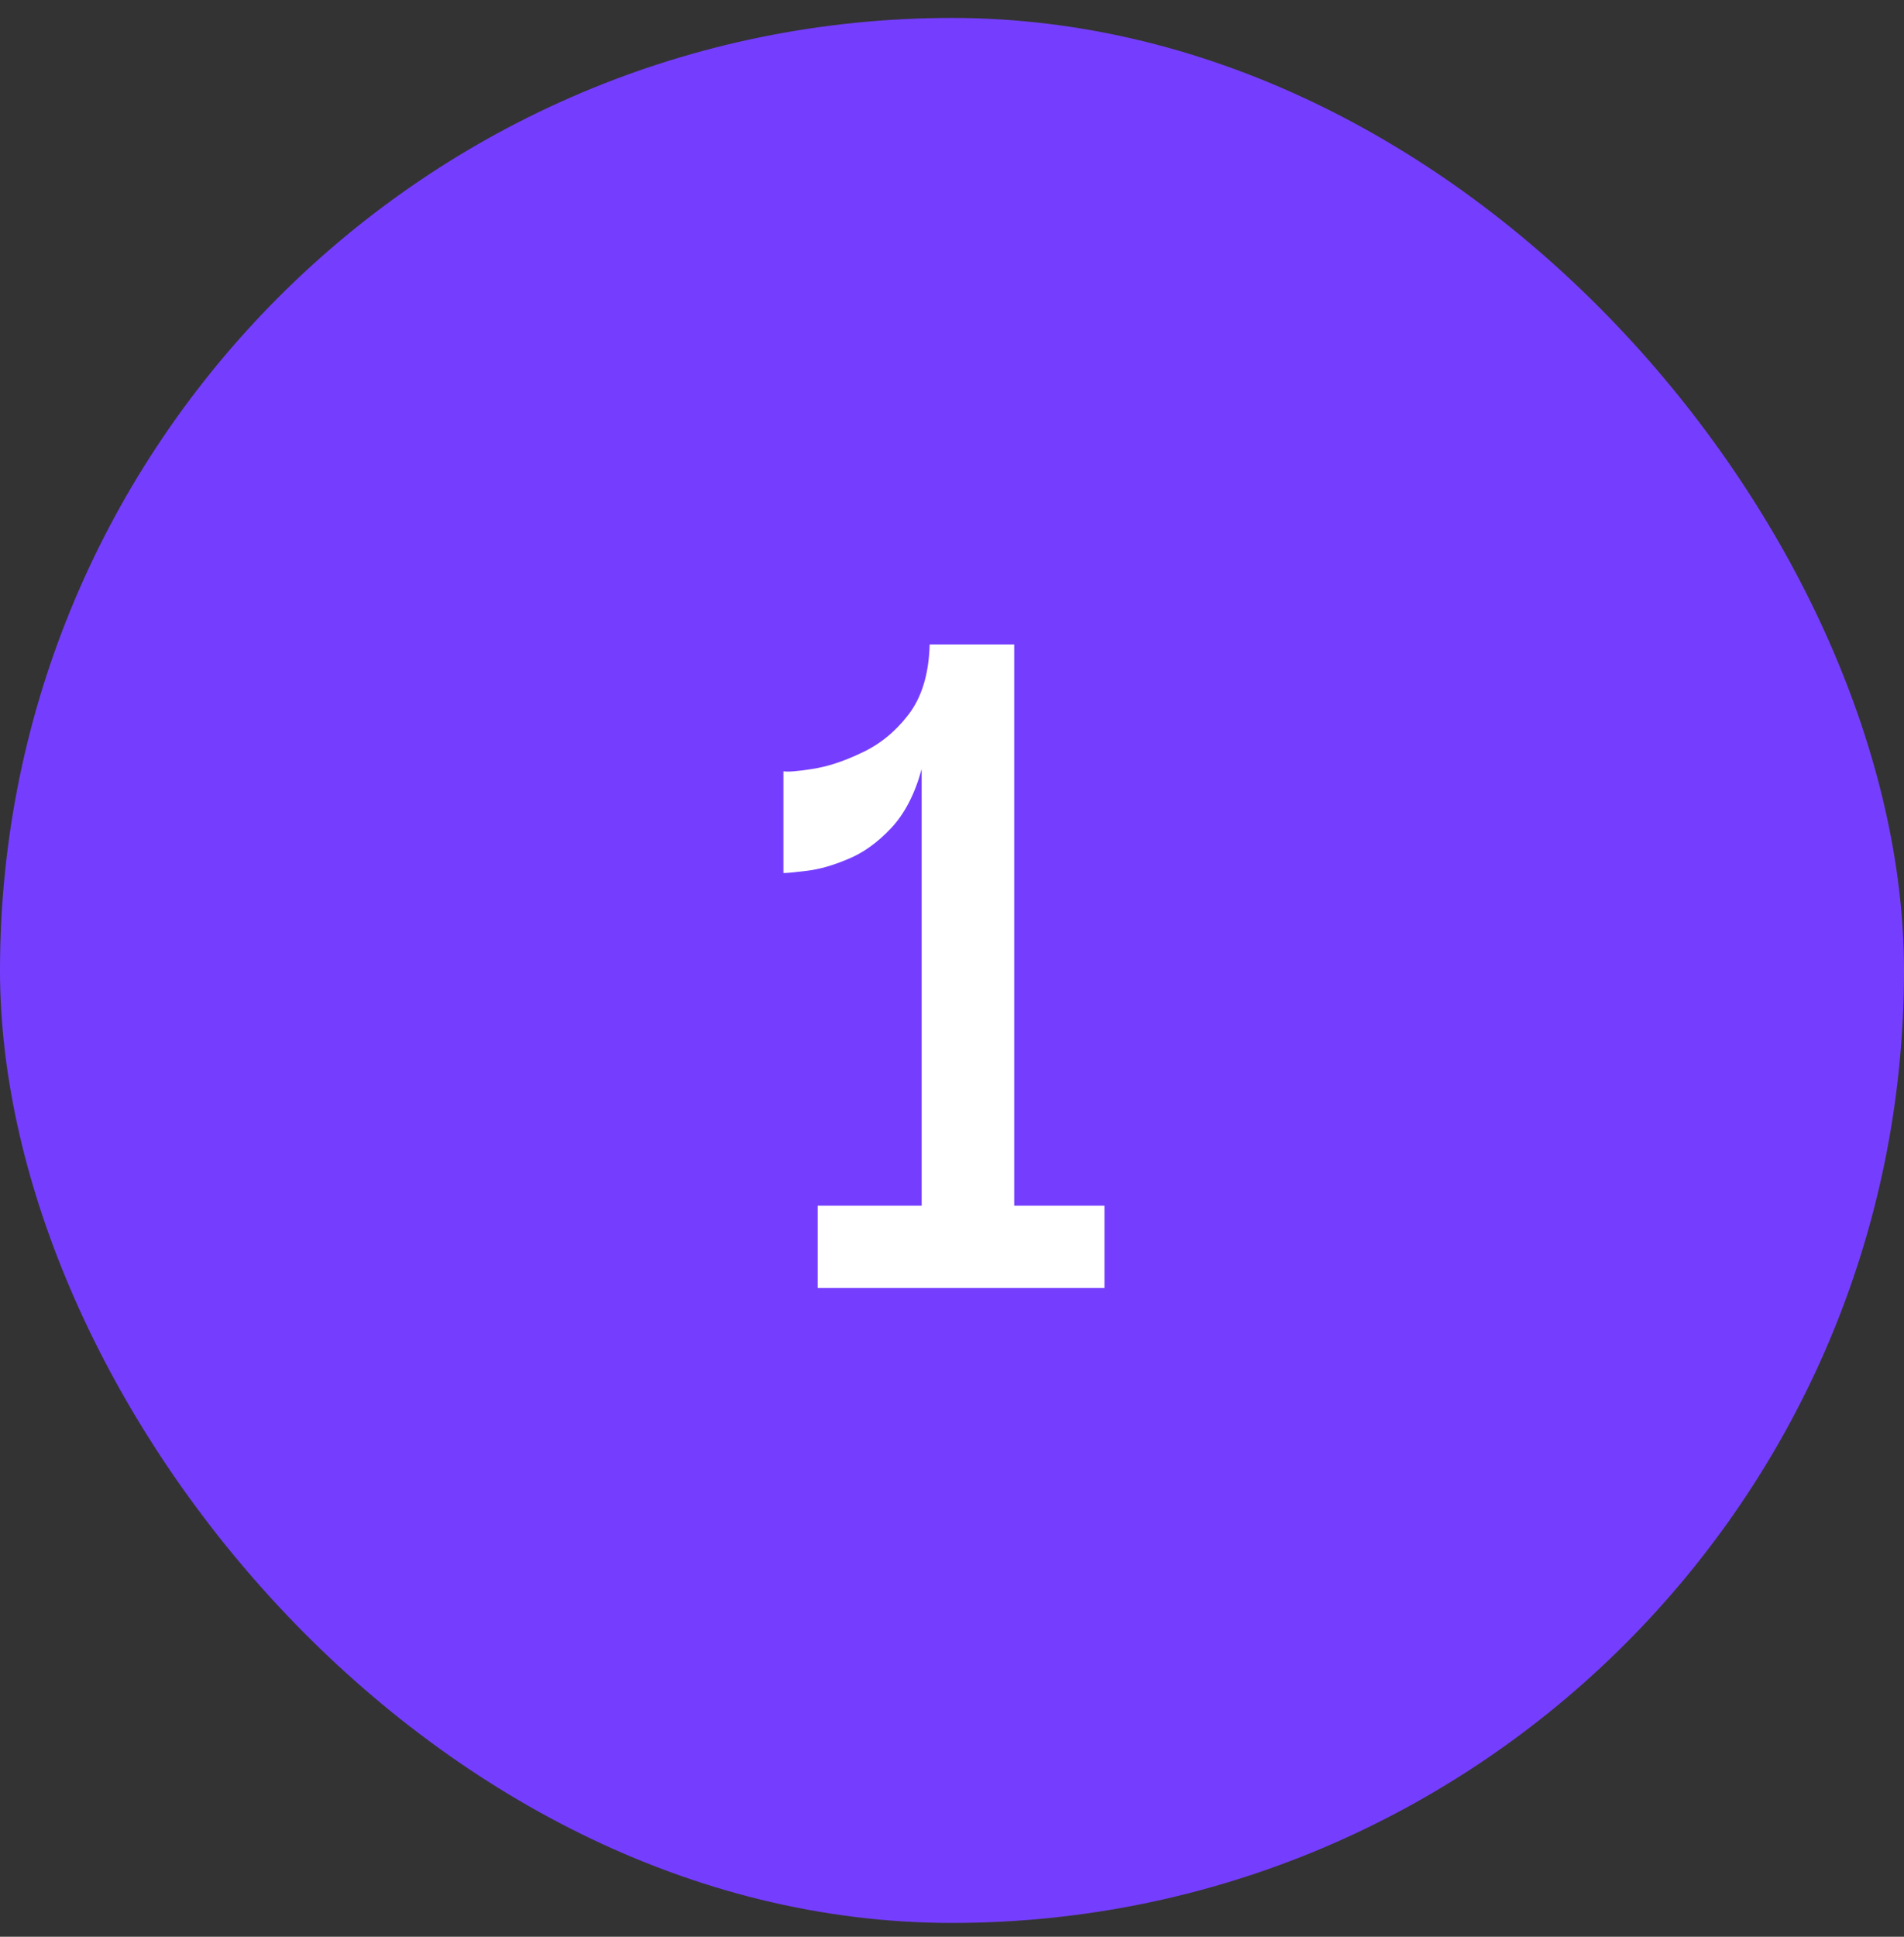 <svg xmlns="http://www.w3.org/2000/svg" width="60" height="61" viewBox="0 0 60 61" fill="none"><rect x="0" y="0" width="60" height="61" fill="#333333" stroke="none"/><rect y="0.565" width="60" height="60" rx="30" fill="#753EFF"></rect><path d="M34.804 37.973V40.565H25.768V37.973H29.044V24.221C28.828 25.013 28.504 25.637 28.072 26.093C27.64 26.549 27.184 26.873 26.704 27.065C26.248 27.257 25.828 27.377 25.444 27.425C25.06 27.473 24.808 27.497 24.688 27.497V24.293C24.832 24.317 25.132 24.293 25.588 24.221C26.068 24.149 26.584 23.981 27.136 23.717C27.712 23.453 28.204 23.057 28.612 22.529C29.044 21.977 29.272 21.233 29.296 20.297H31.96V37.973H34.804Z" fill="white"></path></svg>